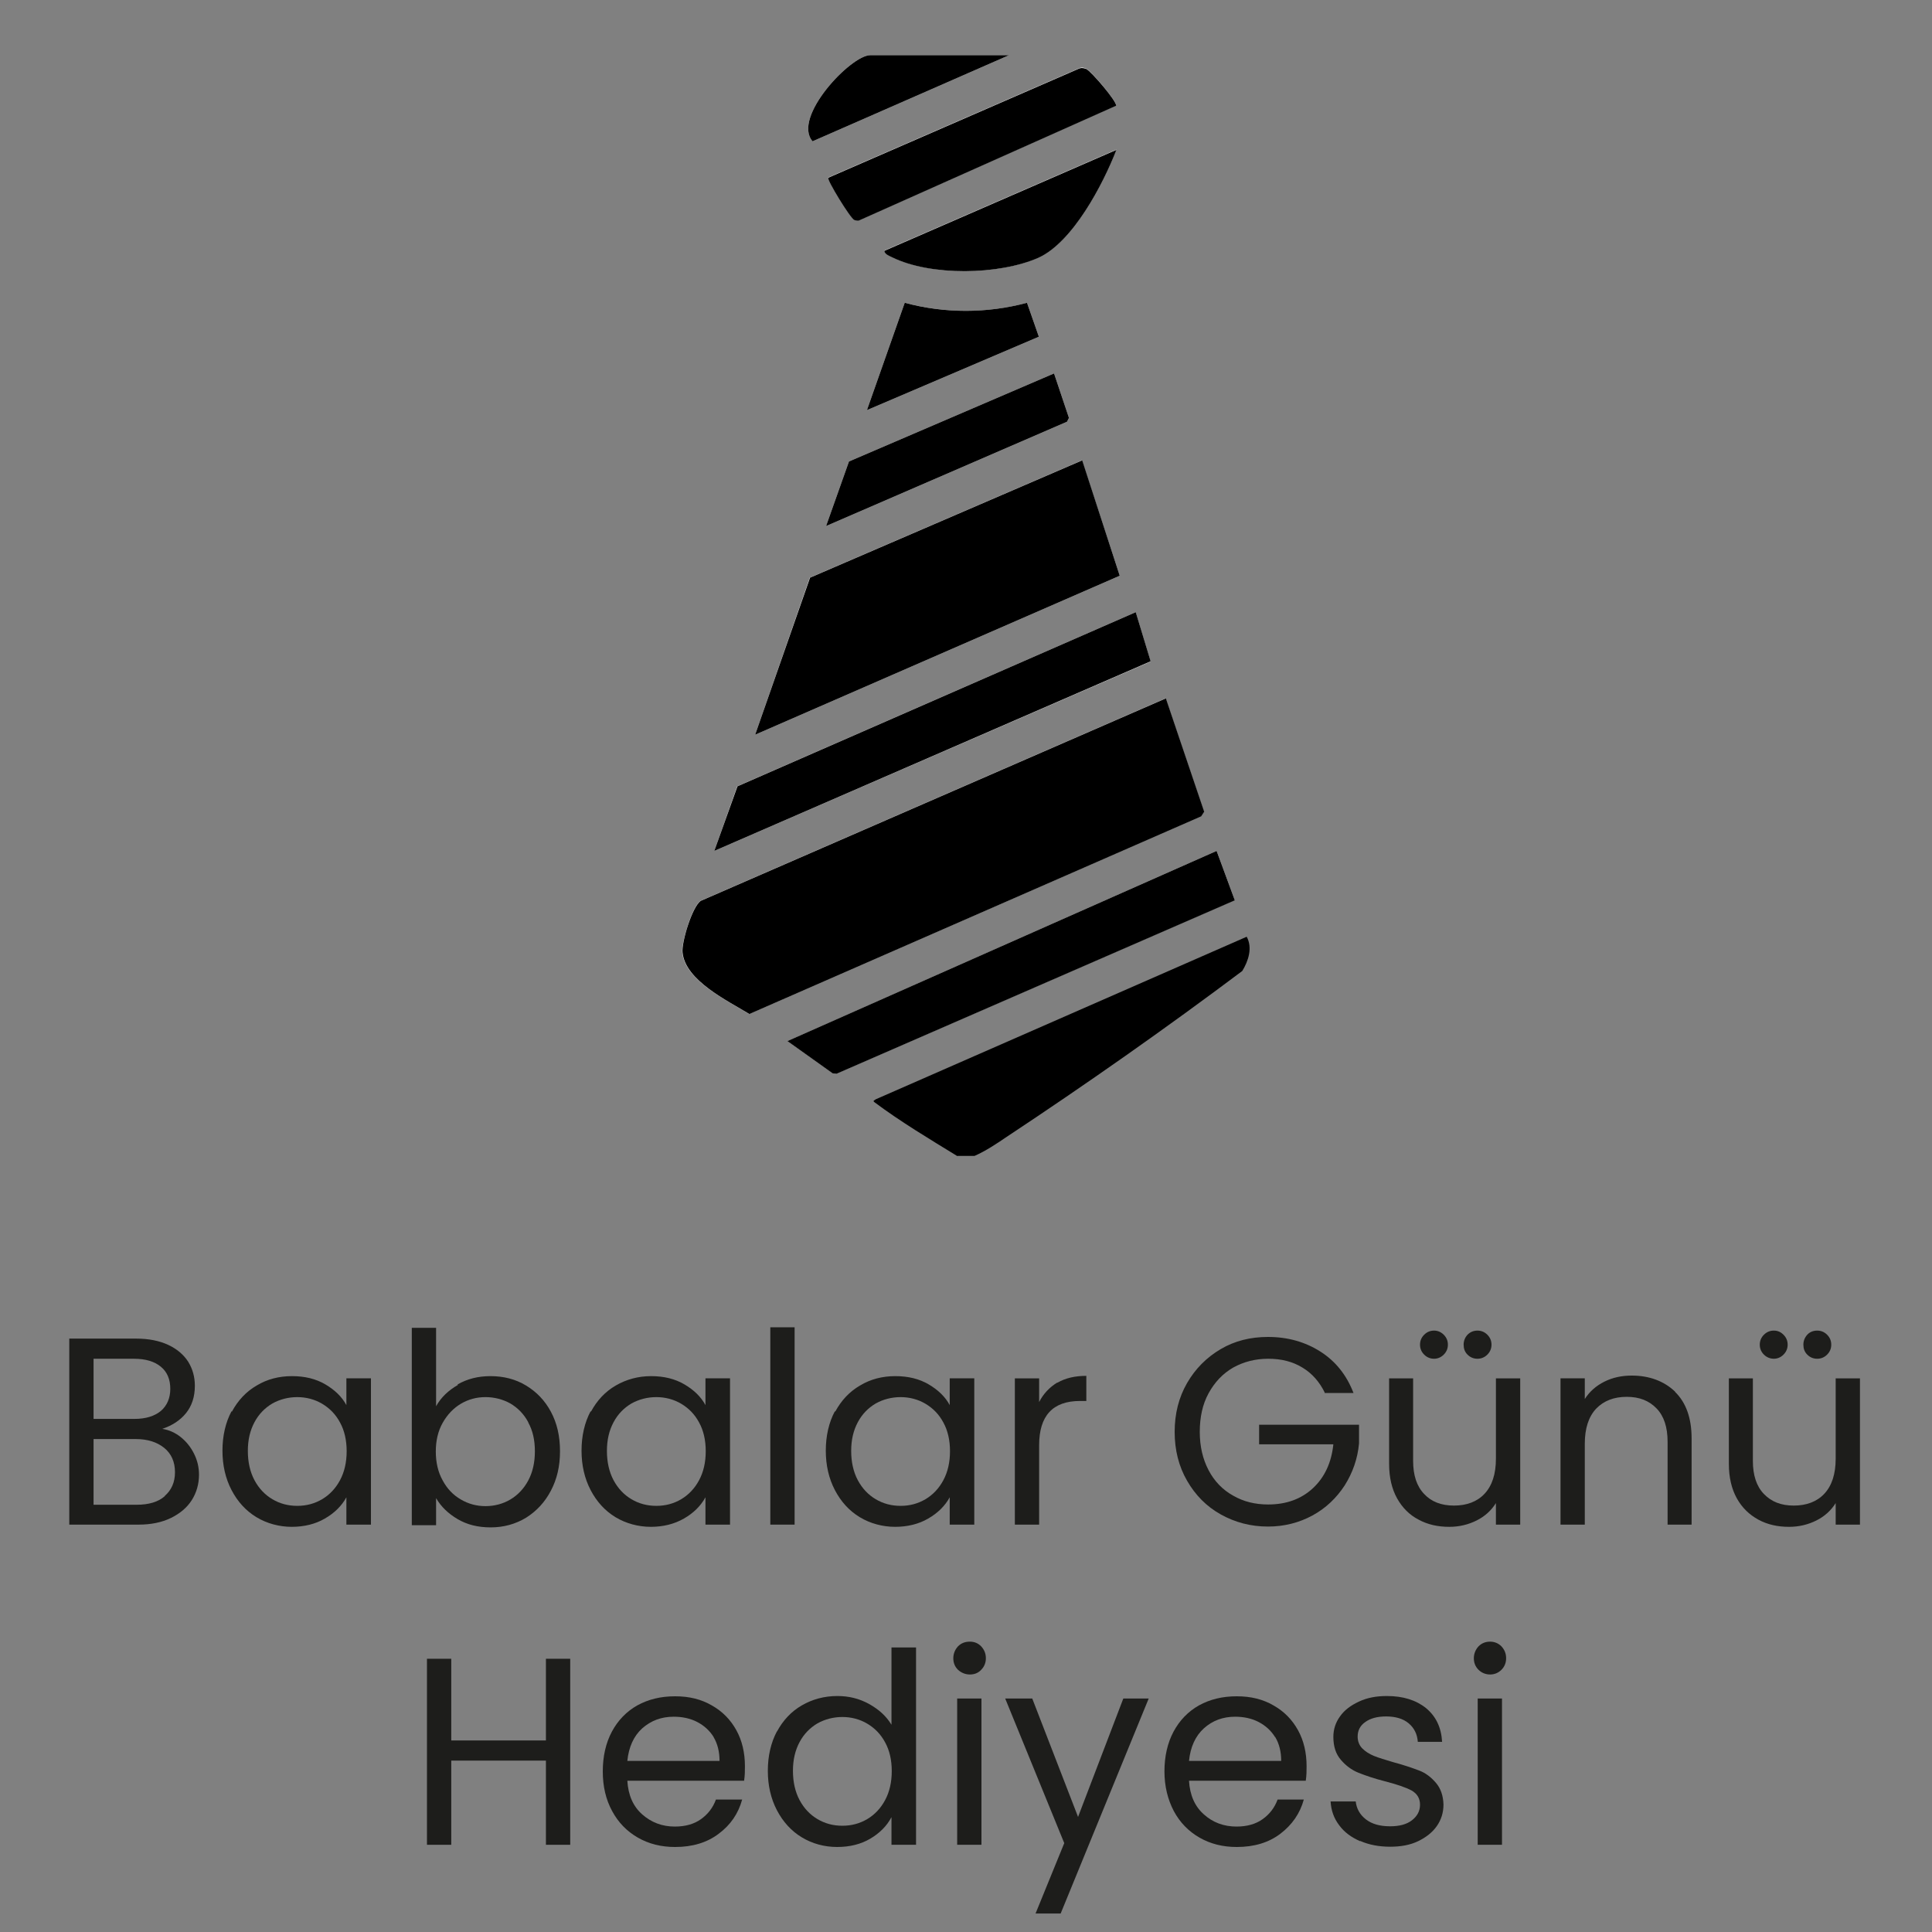 <?xml version="1.0" encoding="UTF-8"?>
<svg xmlns="http://www.w3.org/2000/svg" id="Layer_1" data-name="Layer 1" viewBox="0 0 70 70">
  <rect x="0" y="0" width="70" height="70" fill="#808080" stroke="none"/>
  <defs>
    <style>
      .cls-1 {
        fill: #1d1d1b;
      }

      .cls-2 {
        fill: #fff;
      }
    </style>
  </defs>
  <g>
    <path class="cls-1" d="M6.55,52.07c.2.16.36.36.48.6s.18.49.18.76c0,.34-.09.65-.26.92-.17.27-.43.49-.76.65-.33.16-.72.24-1.17.24h-2.51v-6.74h2.42c.46,0,.85.08,1.17.23s.56.36.72.61c.16.26.24.55.24.87,0,.4-.11.73-.32.99-.21.26-.5.45-.86.57.25.04.47.14.67.3ZM3.39,51.41h1.48c.41,0,.73-.1.96-.29.22-.19.34-.46.34-.8s-.11-.61-.34-.8c-.23-.19-.55-.29-.98-.29h-1.46v2.18ZM5.97,54.2c.24-.21.37-.49.37-.86s-.13-.67-.39-.88-.6-.32-1.03-.32h-1.53v2.38h1.56c.44,0,.78-.1,1.02-.31Z"></path>
    <path class="cls-1" d="M8.4,51.15c.22-.41.52-.73.9-.95.38-.23.81-.34,1.28-.34s.87.1,1.21.3c.34.2.6.45.76.75v-.97h.89v5.3h-.89v-.99c-.17.31-.43.57-.78.77-.34.2-.75.3-1.2.3s-.9-.12-1.28-.35c-.38-.23-.68-.56-.9-.98-.22-.42-.33-.9-.33-1.43s.11-1.02.33-1.43ZM12.32,51.54c-.16-.3-.38-.52-.65-.68-.27-.16-.58-.24-.9-.24s-.63.08-.9.23c-.27.16-.49.38-.65.68-.16.3-.24.64-.24,1.04s.08.76.24,1.06c.16.3.38.53.65.69.27.16.57.24.9.24s.63-.08.9-.24c.27-.16.49-.39.65-.69.16-.3.24-.65.24-1.05s-.08-.75-.24-1.04Z"></path>
    <path class="cls-1" d="M16.58,50.16c.35-.2.74-.3,1.19-.3.48,0,.91.11,1.29.34s.68.54.9.95c.22.41.33.88.33,1.43s-.11,1.01-.33,1.43c-.22.42-.52.74-.9.98-.38.23-.81.35-1.28.35s-.86-.1-1.2-.3c-.34-.2-.6-.45-.78-.76v.98h-.88v-7.15h.88v2.84c.18-.32.44-.57.79-.77ZM19.14,51.53c-.16-.3-.38-.52-.65-.68-.27-.15-.58-.23-.9-.23s-.62.08-.89.24c-.27.16-.49.39-.66.69s-.25.65-.25,1.04.08.75.25,1.05c.16.3.38.53.66.69.27.16.57.24.89.24s.63-.08.9-.24.49-.39.65-.69c.16-.3.24-.65.24-1.06s-.08-.75-.24-1.04Z"></path>
    <path class="cls-1" d="M21.41,51.15c.22-.41.52-.73.9-.95s.81-.34,1.28-.34.87.1,1.21.3c.34.2.6.45.76.75v-.97h.89v5.3h-.89v-.99c-.17.31-.43.57-.78.77-.35.2-.75.3-1.2.3s-.9-.12-1.28-.35c-.38-.23-.68-.56-.9-.98-.22-.42-.33-.9-.33-1.43s.11-1.02.33-1.43ZM25.33,51.54c-.16-.3-.38-.52-.65-.68-.27-.16-.58-.24-.9-.24s-.63.08-.9.23c-.27.16-.49.38-.65.68-.16.3-.24.64-.24,1.04s.08.76.24,1.06c.16.3.38.53.65.69.27.16.57.24.9.24s.63-.08.9-.24c.27-.16.49-.39.65-.69.16-.3.24-.65.24-1.05s-.08-.75-.24-1.04Z"></path>
    <path class="cls-1" d="M28.79,48.09v7.15h-.88v-7.15h.88Z"></path>
    <path class="cls-1" d="M30.26,51.15c.22-.41.52-.73.9-.95.38-.23.81-.34,1.28-.34s.87.1,1.21.3c.34.2.6.45.76.75v-.97h.89v5.3h-.89v-.99c-.17.31-.43.57-.78.77-.34.2-.75.3-1.2.3s-.9-.12-1.28-.35c-.38-.23-.68-.56-.9-.98-.22-.42-.33-.9-.33-1.43s.11-1.02.33-1.43ZM34.18,51.54c-.16-.3-.38-.52-.65-.68-.27-.16-.58-.24-.9-.24s-.63.08-.9.23c-.27.16-.49.38-.65.68-.16.3-.24.64-.24,1.04s.08.76.24,1.06c.16.3.38.53.65.69.27.16.57.24.9.24s.63-.08.9-.24c.27-.16.49-.39.65-.69.16-.3.24-.65.24-1.05s-.08-.75-.24-1.04Z"></path>
    <path class="cls-1" d="M38.31,50.1c.29-.17.64-.25,1.05-.25v.91h-.23c-.99,0-1.48.54-1.48,1.6v2.88h-.88v-5.3h.88v.86c.15-.3.38-.54.66-.71Z"></path>
    <path class="cls-1" d="M48,50.46c-.19-.39-.46-.7-.81-.91-.36-.22-.77-.32-1.24-.32s-.89.11-1.27.32c-.38.22-.67.53-.89.93-.22.4-.32.87-.32,1.4s.11.99.32,1.39.51.71.89.92c.38.22.8.32,1.27.32.66,0,1.2-.2,1.62-.59.42-.39.67-.92.74-1.59h-2.69v-.71h3.62v.68c-.05.55-.23,1.06-.52,1.52-.3.46-.69.83-1.17,1.09s-1.02.4-1.61.4c-.62,0-1.19-.15-1.71-.44s-.92-.7-1.22-1.22c-.3-.52-.45-1.11-.45-1.77s.15-1.25.45-1.77c.3-.52.71-.93,1.22-1.23s1.08-.44,1.71-.44c.72,0,1.35.18,1.9.53s.95.85,1.2,1.5h-1.05Z"></path>
    <path class="cls-1" d="M55.08,49.94v5.3h-.88v-.78c-.17.27-.4.48-.7.63-.3.15-.63.23-.99.23-.41,0-.78-.08-1.11-.26-.33-.17-.59-.43-.78-.77-.19-.34-.29-.76-.29-1.25v-3.1h.87v2.99c0,.52.13.92.4,1.2.26.28.62.42,1.08.42s.84-.14,1.11-.43c.27-.29.41-.71.41-1.27v-2.91h.88ZM51.6,49.08c-.1-.1-.15-.22-.15-.36s.05-.26.15-.36.22-.15.36-.15c.13,0,.25.05.35.15.1.1.15.22.15.36s-.05.26-.15.36c-.1.1-.22.15-.35.15-.14,0-.26-.05-.36-.15ZM53.17,49.08c-.1-.1-.14-.22-.14-.36s.05-.26.14-.36c.1-.1.22-.15.36-.15s.26.05.36.15.15.22.15.36-.05.26-.15.36-.22.15-.36.15-.26-.05-.36-.15Z"></path>
    <path class="cls-1" d="M60.69,50.43c.4.39.6.95.6,1.69v3.12h-.87v-3c0-.53-.13-.93-.4-1.21s-.62-.42-1.08-.42-.83.14-1.11.43c-.27.29-.41.71-.41,1.27v2.93h-.88v-5.3h.88v.75c.17-.27.41-.48.71-.63.3-.15.63-.22.99-.22.64,0,1.17.2,1.57.58Z"></path>
    <path class="cls-1" d="M67.39,49.94v5.3h-.88v-.78c-.17.27-.4.48-.7.63-.3.15-.63.23-.99.23-.41,0-.78-.08-1.11-.26s-.59-.43-.78-.77c-.19-.34-.29-.76-.29-1.25v-3.1h.87v2.99c0,.52.13.92.4,1.2s.62.42,1.08.42.84-.14,1.11-.43.41-.71.41-1.27v-2.91h.88ZM63.91,49.08c-.1-.1-.15-.22-.15-.36s.05-.26.15-.36.22-.15.36-.15.25.05.35.15.15.22.15.36-.05.26-.15.36-.22.15-.35.15-.26-.05-.36-.15ZM65.48,49.08c-.1-.1-.14-.22-.14-.36s.05-.26.14-.36.22-.15.36-.15.26.05.36.15c.1.1.15.22.15.36s-.05.26-.15.36c-.1.1-.22.15-.36.15s-.26-.05-.36-.15Z"></path>
    <path class="cls-1" d="M20.66,60.1v6.74h-.88v-3.05h-3.43v3.05h-.88v-6.74h.88v2.96h3.43v-2.96h.88Z"></path>
    <path class="cls-1" d="M26.96,64.52h-4.23c.03.52.21.93.54,1.22s.72.44,1.18.44c.38,0,.7-.09.95-.27s.43-.41.54-.71h.95c-.14.51-.42.92-.85,1.24-.42.32-.95.48-1.58.48-.5,0-.95-.11-1.35-.34-.4-.23-.71-.55-.93-.96-.23-.42-.34-.9-.34-1.44s.11-1.03.33-1.44.53-.73.92-.95c.4-.22.85-.33,1.37-.33s.95.11,1.33.33c.39.22.68.52.89.9.21.38.31.82.31,1.3,0,.17,0,.34-.03.53ZM25.86,62.94c-.15-.24-.35-.42-.6-.55-.25-.13-.54-.19-.85-.19-.45,0-.82.14-1.14.42-.31.28-.49.68-.54,1.18h3.34c0-.33-.07-.62-.22-.87Z"></path>
    <path class="cls-1" d="M28.15,62.74c.22-.41.52-.73.9-.95s.81-.34,1.29-.34c.41,0,.79.09,1.15.29s.62.44.81.75v-2.8h.89v7.15h-.89v-1c-.17.32-.43.58-.77.78-.34.2-.74.3-1.2.3s-.9-.12-1.28-.35c-.38-.23-.68-.56-.9-.98-.22-.42-.33-.9-.33-1.43s.11-1.02.33-1.43ZM32.07,63.13c-.16-.3-.38-.52-.65-.68-.27-.16-.58-.24-.9-.24s-.63.08-.9.23c-.27.16-.49.38-.65.68-.16.3-.24.64-.24,1.04s.08.76.24,1.06c.16.3.38.53.65.69.27.16.57.24.9.24s.63-.08.9-.24c.27-.16.49-.39.65-.69.16-.3.24-.65.24-1.05s-.08-.75-.24-1.04Z"></path>
    <path class="cls-1" d="M34.71,60.5c-.12-.12-.17-.26-.17-.42s.06-.31.17-.43c.12-.12.26-.17.43-.17s.3.06.41.17c.11.12.17.26.17.43s-.06.31-.17.42c-.11.12-.25.17-.41.17s-.31-.06-.43-.17ZM35.56,61.54v5.3h-.88v-5.3h.88Z"></path>
    <path class="cls-1" d="M41.62,61.54l-3.19,7.79h-.91l1.04-2.55-2.14-5.24h.98l1.66,4.29,1.64-4.29h.91Z"></path>
    <path class="cls-1" d="M47.31,64.52h-4.23c.03.52.21.93.54,1.22.32.29.72.44,1.18.44.38,0,.7-.09.95-.27.25-.18.43-.41.54-.71h.95c-.14.51-.43.92-.85,1.24-.42.32-.95.48-1.58.48-.5,0-.95-.11-1.35-.34-.4-.23-.71-.55-.93-.96-.22-.42-.34-.9-.34-1.44s.11-1.03.33-1.44.53-.73.92-.95c.4-.22.85-.33,1.37-.33s.95.11,1.33.33c.39.22.68.52.89.9.21.38.31.82.31,1.3,0,.17,0,.34-.03.53ZM46.2,62.94c-.15-.24-.35-.42-.6-.55s-.54-.19-.85-.19c-.44,0-.82.14-1.13.42-.31.28-.49.68-.54,1.18h3.34c0-.33-.07-.62-.22-.87Z"></path>
    <path class="cls-1" d="M49.28,66.71c-.32-.14-.58-.33-.76-.58-.19-.25-.29-.53-.31-.86h.91c.03.26.15.48.37.65.22.17.51.25.88.25.33,0,.6-.07.79-.22.19-.15.29-.33.29-.56s-.1-.4-.31-.52c-.21-.11-.53-.22-.96-.33-.39-.1-.71-.21-.96-.31s-.46-.26-.64-.47c-.18-.21-.27-.48-.27-.83,0-.27.08-.52.24-.74.16-.23.39-.4.69-.54s.63-.2,1.01-.2c.59,0,1.06.15,1.42.44.36.3.55.7.58,1.22h-.88c-.02-.28-.13-.5-.33-.67-.2-.17-.48-.25-.82-.25-.32,0-.57.07-.75.2-.19.13-.28.31-.28.53,0,.17.06.32.17.43.11.11.25.2.42.27.17.07.41.14.71.23.38.1.69.21.93.3s.44.25.61.45c.17.2.26.46.27.78,0,.29-.08.55-.24.78-.16.23-.39.41-.68.55s-.63.2-1.01.2c-.41,0-.77-.07-1.09-.21Z"></path>
    <path class="cls-1" d="M53.57,60.5c-.12-.12-.17-.26-.17-.42s.06-.31.17-.43c.12-.12.26-.17.42-.17s.3.06.41.17c.11.12.17.26.17.43s-.06.31-.17.42-.25.17-.41.17-.31-.06-.42-.17ZM54.42,61.54v5.3h-.88v-5.3h.88Z"></path>
  </g>
  <g>
    <path class="cls-2" d="M36.56,2h-5.03c-.7,0-2.84,2.25-2.09,3.12l7.12-3.12ZM30.01,6.44c-.05.07.79,1.45.94,1.52.06.03.11.05.17.02l9.32-4.16c.01-.17-.91-1.25-1.08-1.33-.09-.04-.16-.06-.25-.02l-9.1,3.96ZM32.04,9.09c.03.12.18.17.28.22,1.41.7,3.88.66,5.3.02,1.25-.55,2.35-2.67,2.83-3.91l-8.41,3.66ZM37.64,12.2l-.43-1.23c-1.44.39-2.98.39-4.43,0l-1.37,3.89,6.23-2.66ZM38.19,13.53l-7.43,3.19-.83,2.34,8.73-3.78.07-.14-.54-1.61ZM27.36,26.62l13.21-5.76-1.37-4.18-9.86,4.25-1.98,5.69ZM41.15,22.18l-14.44,6.31-.83,2.34,15.81-6.86-.54-1.78ZM42.24,25.3l-16.86,7.34c-.31.22-.69,1.5-.66,1.87.1,1.02,1.65,1.75,2.42,2.23l16.37-7.16.11-.17-1.39-4.11ZM44.74,32.62l-.66-1.79-15.54,6.89,1.64,1.17h.15s14.41-6.28,14.41-6.28Z"></path>
    <path d="M34.69,41.89c-.98-.6-2.08-1.26-3-1.95-.08-.06-.02-.06.04-.11l13.44-5.89c.22.4.06.88-.16,1.24-2.77,2.08-5.65,4.1-8.55,6.02-.37.25-.74.5-1.15.68h-.62Z"></path>
    <path d="M42.24,25.3l1.39,4.11-.11.17-16.37,7.16c-.78-.48-2.32-1.21-2.42-2.23-.04-.37.35-1.66.66-1.87l16.86-7.34Z"></path>
    <polygon points="27.36 26.62 29.35 20.93 39.21 16.68 40.57 20.86 27.36 26.62"></polygon>
    <polygon points="41.15 22.18 41.69 23.96 25.88 30.83 26.72 28.49 41.15 22.18"></polygon>
    <polygon points="44.74 32.62 30.32 38.9 30.17 38.89 28.53 37.72 44.08 30.83 44.74 32.62"></polygon>
    <path d="M30.01,6.44l9.1-3.96c.09-.03.16-.01.25.02.17.08,1.1,1.16,1.08,1.33l-9.32,4.16c-.06.02-.11,0-.17-.02-.15-.07-.99-1.45-.94-1.52Z"></path>
    <polygon points="38.19 13.53 38.73 15.14 38.66 15.28 29.93 19.06 30.76 16.72 38.19 13.53"></polygon>
    <path d="M32.04,9.09l8.41-3.66c-.48,1.24-1.58,3.35-2.83,3.91-1.43.63-3.9.67-5.3-.02-.1-.05-.25-.1-.28-.22Z"></path>
    <path d="M37.64,12.2l-6.23,2.66,1.37-3.89c1.44.39,2.98.39,4.43,0l.43,1.23Z"></path>
    <path d="M36.56,2l-7.12,3.12c-.75-.87,1.39-3.12,2.09-3.12h5.03Z"></path>
  </g>
</svg>
